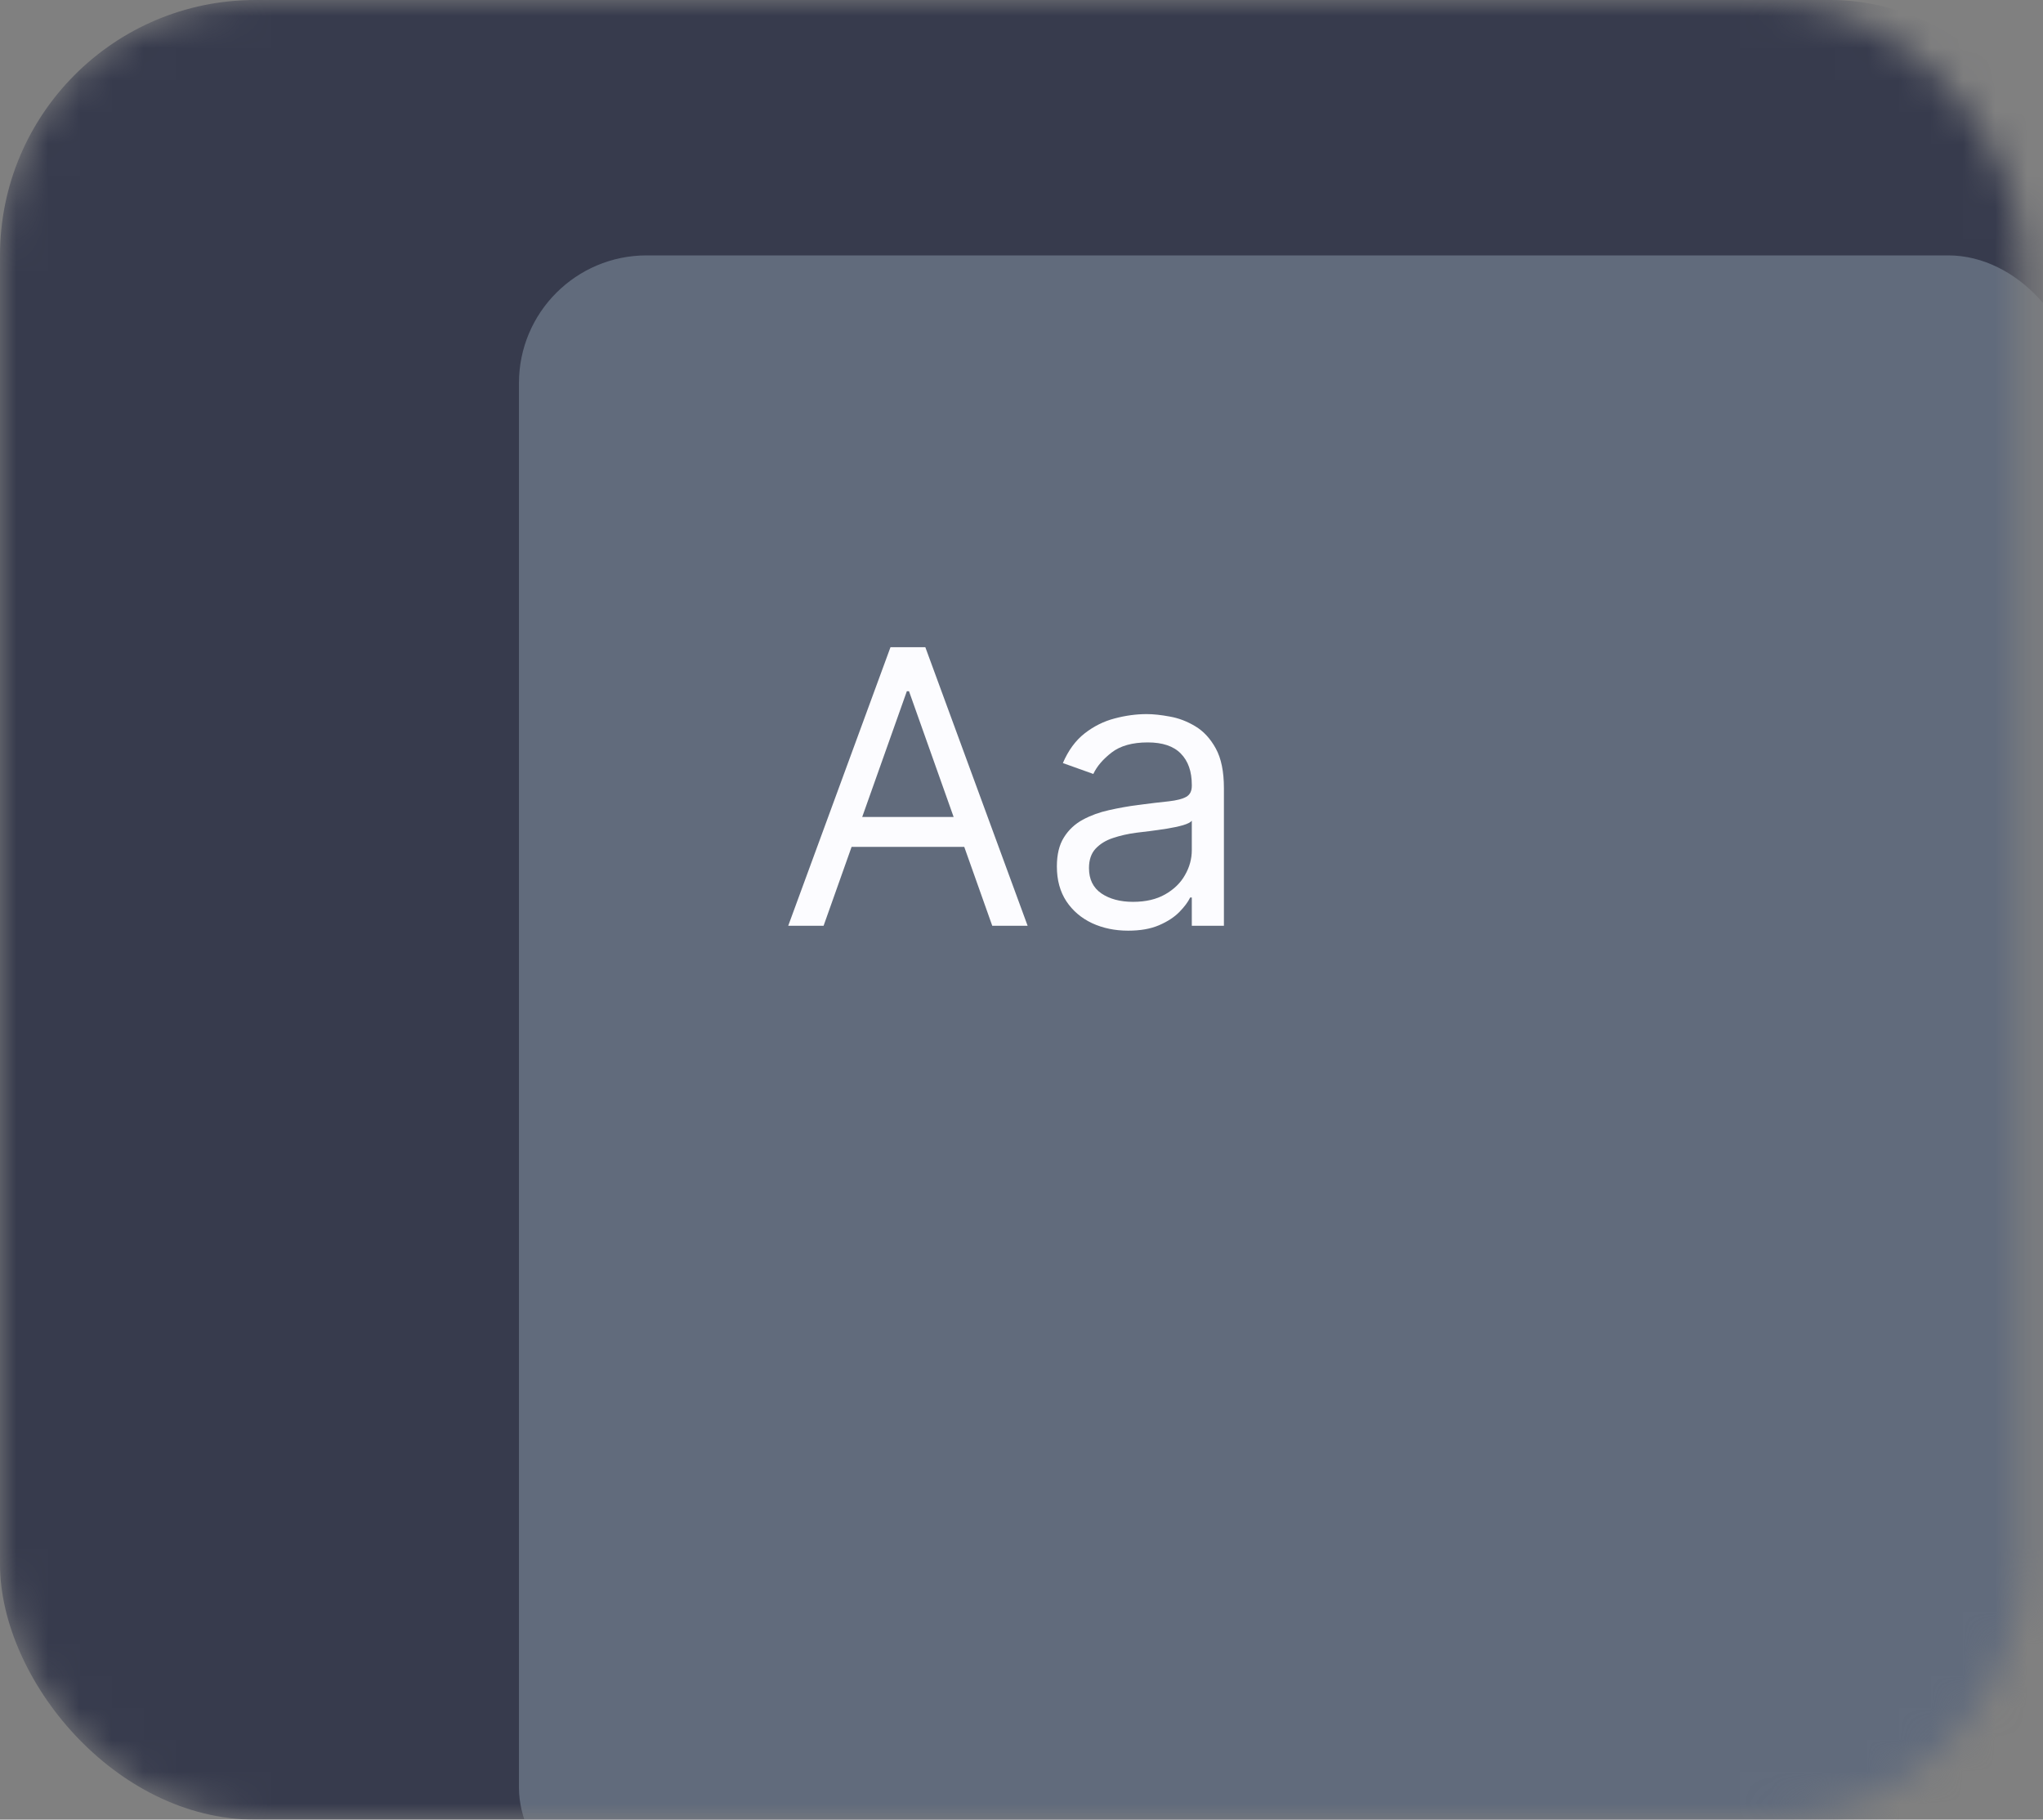 <svg width="64" height="57" viewBox="0 0 64 57" fill="none" xmlns="http://www.w3.org/2000/svg">
<rect x="0" y="0" width="64" height="57" fill="#808080" stroke="none"/>
<mask id="mask0_1669_15379" style="mask-type:alpha" maskUnits="userSpaceOnUse" x="0" y="0" width="64" height="57">
<rect width="63.33" height="57" rx="8" fill="#373B4D"/>
</mask>
<g mask="url(#mask0_1669_15379)">
<rect width="65.362" height="57" rx="8" fill="#373B4D"/>
<rect x="16.257" y="8" width="48.77" height="52" rx="4" fill="#616B7C"/>
<path d="M25.8 29H24.692L27.896 20.273H28.987L32.192 29H31.084L28.476 21.653H28.408L25.8 29ZM26.209 25.591H30.675V26.528H26.209V25.591ZM35.341 29.153C34.926 29.153 34.55 29.075 34.212 28.919C33.874 28.76 33.605 28.531 33.406 28.233C33.208 27.932 33.108 27.568 33.108 27.142C33.108 26.767 33.182 26.463 33.33 26.23C33.477 25.994 33.675 25.81 33.922 25.676C34.169 25.543 34.442 25.443 34.74 25.378C35.041 25.31 35.344 25.256 35.648 25.216C36.046 25.165 36.368 25.126 36.615 25.101C36.865 25.072 37.047 25.026 37.161 24.96C37.277 24.895 37.335 24.781 37.335 24.619V24.585C37.335 24.165 37.22 23.838 36.99 23.605C36.763 23.372 36.418 23.256 35.955 23.256C35.475 23.256 35.098 23.361 34.825 23.571C34.553 23.781 34.361 24.006 34.25 24.244L33.296 23.903C33.466 23.506 33.693 23.196 33.977 22.974C34.264 22.75 34.577 22.594 34.915 22.506C35.256 22.415 35.591 22.369 35.921 22.369C36.131 22.369 36.372 22.395 36.645 22.446C36.921 22.494 37.186 22.595 37.442 22.749C37.7 22.902 37.915 23.134 38.085 23.443C38.256 23.753 38.341 24.168 38.341 24.688V29H37.335V28.114H37.284C37.216 28.256 37.102 28.408 36.943 28.57C36.784 28.732 36.573 28.869 36.308 28.983C36.044 29.097 35.722 29.153 35.341 29.153ZM35.494 28.25C35.892 28.25 36.227 28.172 36.5 28.016C36.776 27.859 36.983 27.658 37.122 27.41C37.264 27.163 37.335 26.903 37.335 26.631V25.71C37.293 25.761 37.199 25.808 37.054 25.851C36.912 25.891 36.747 25.926 36.56 25.957C36.375 25.986 36.195 26.011 36.019 26.034C35.845 26.054 35.705 26.071 35.597 26.085C35.335 26.119 35.091 26.175 34.864 26.251C34.639 26.325 34.458 26.438 34.318 26.588C34.182 26.736 34.114 26.938 34.114 27.193C34.114 27.543 34.243 27.807 34.502 27.986C34.763 28.162 35.094 28.25 35.494 28.25Z" fill="#FCFCFF"/>
</g>
</svg>
